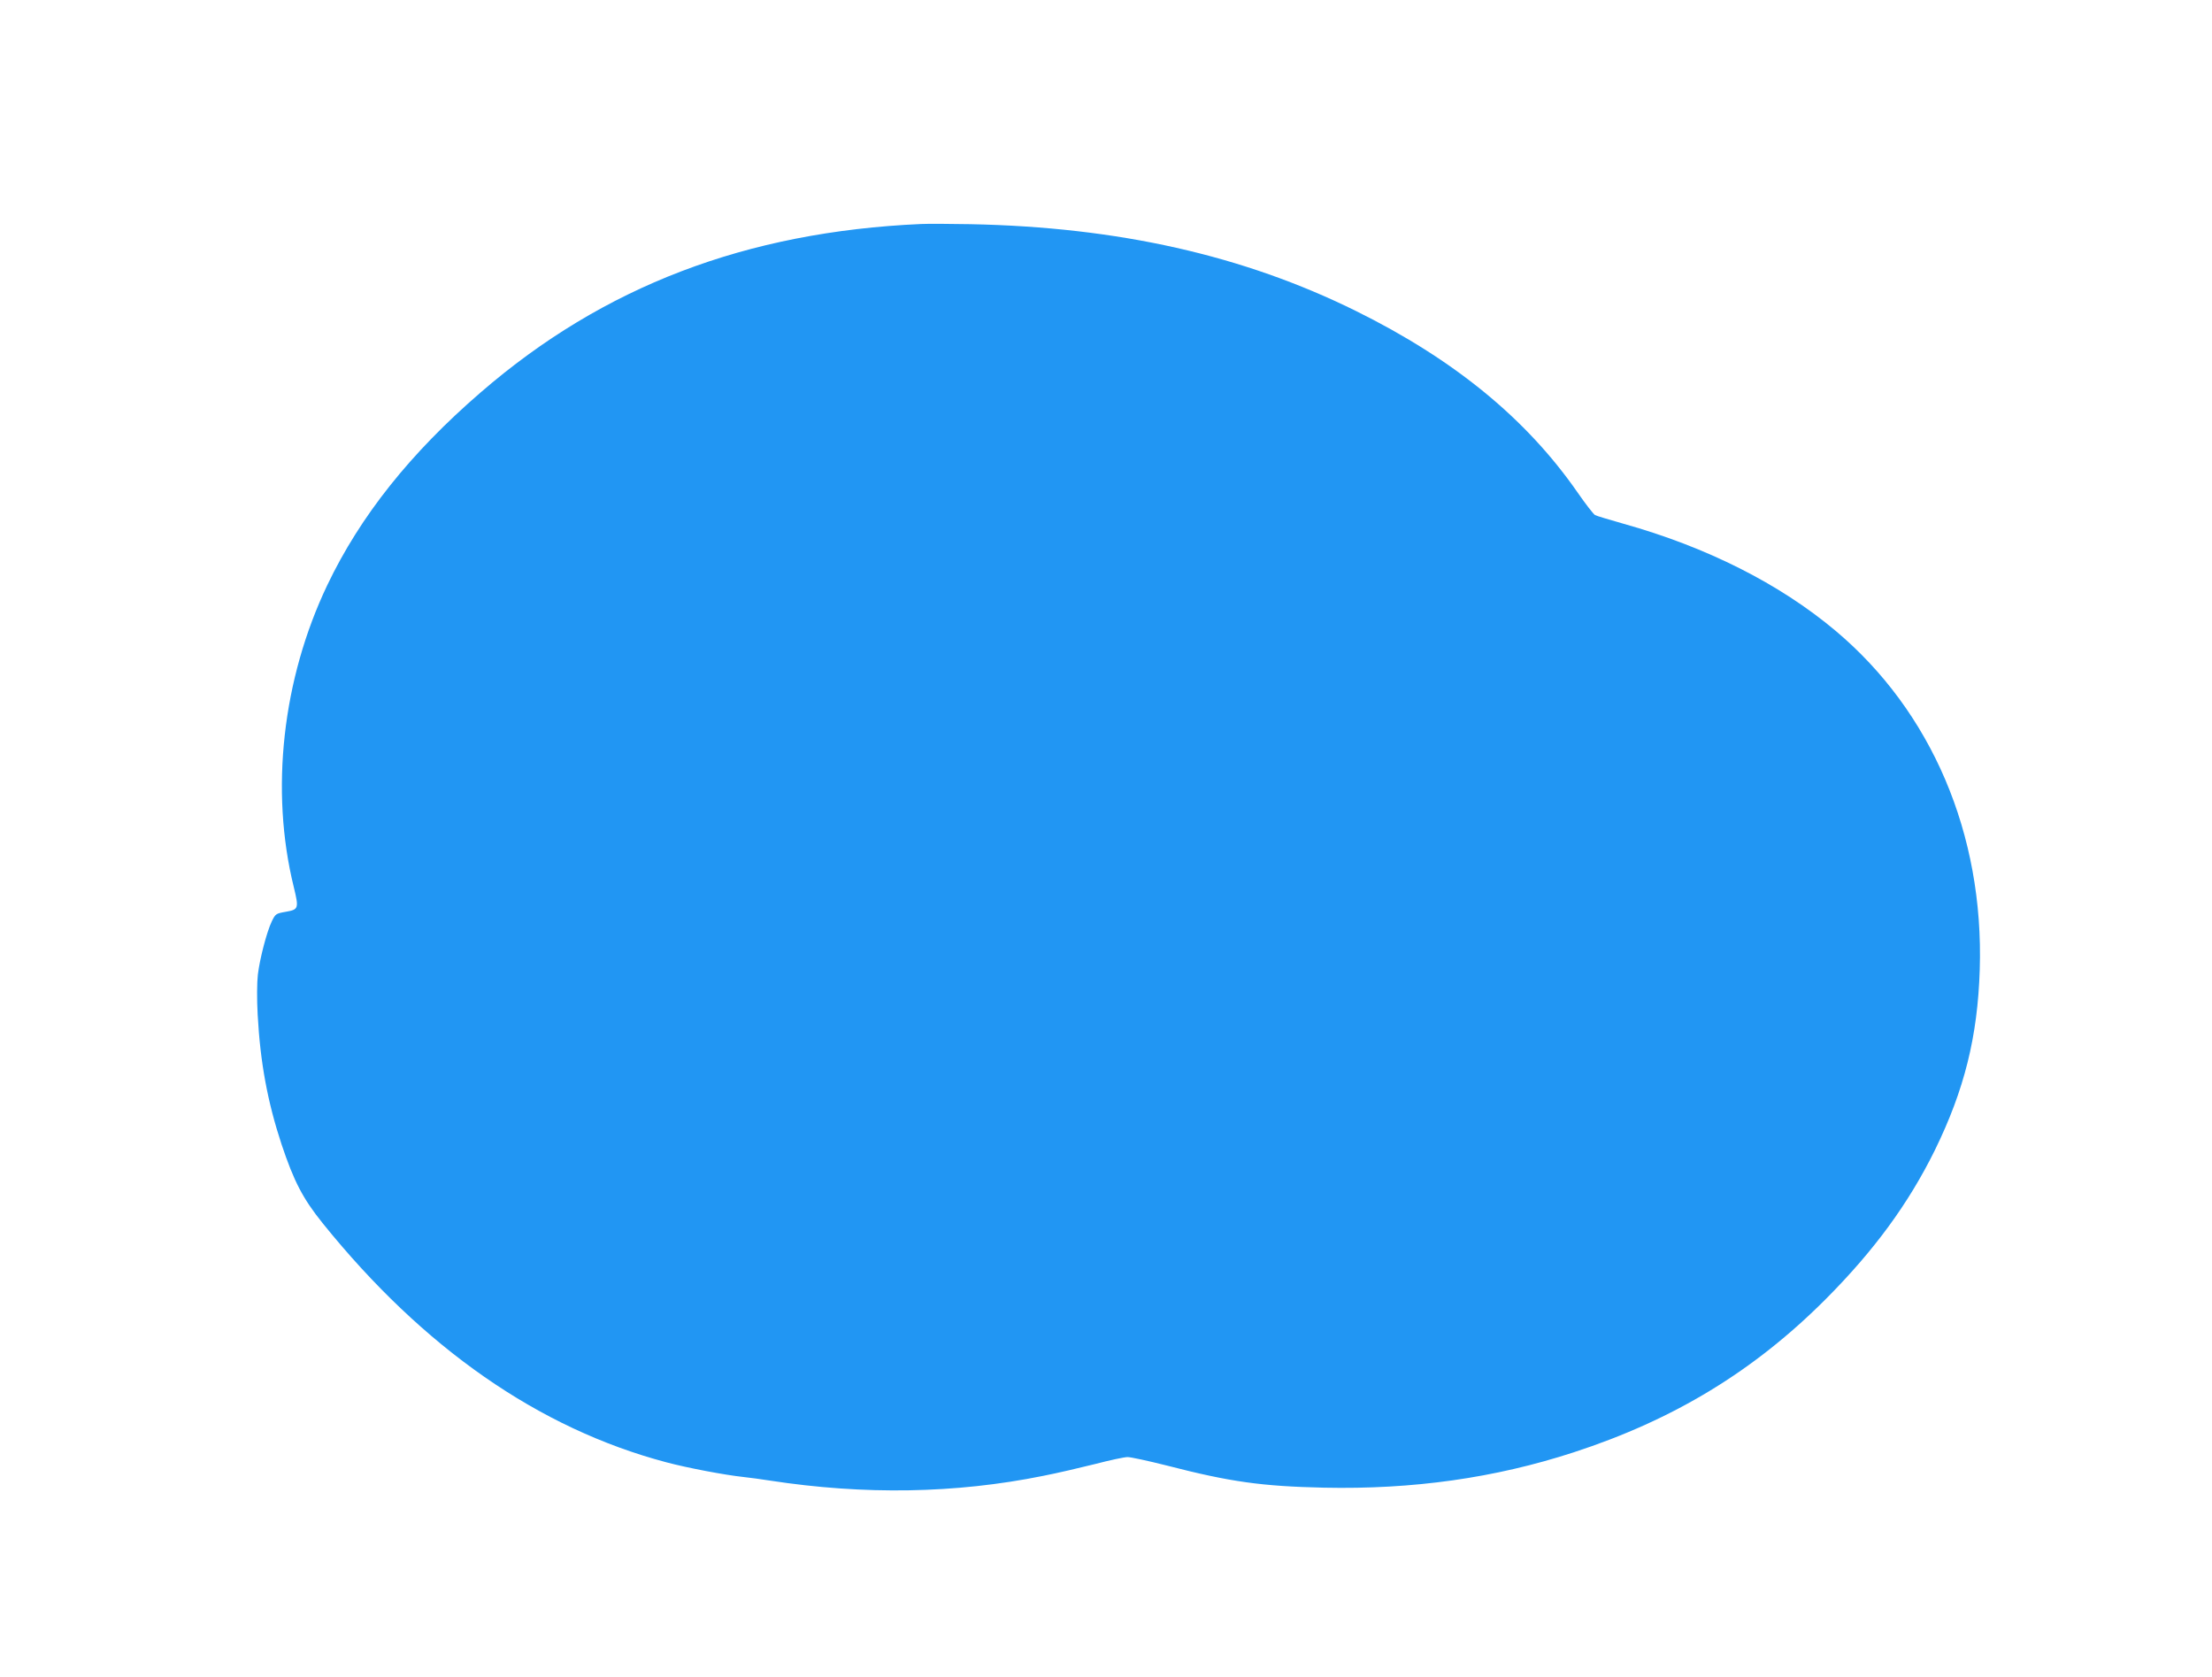 <?xml version="1.0" standalone="no"?>
<!DOCTYPE svg PUBLIC "-//W3C//DTD SVG 20010904//EN"
 "http://www.w3.org/TR/2001/REC-SVG-20010904/DTD/svg10.dtd">
<svg version="1.0" xmlns="http://www.w3.org/2000/svg"
 width="1280pt" height="970pt" viewBox="0 0 1280 970"
 preserveAspectRatio="xMidYMid meet">
<g transform="translate(0,970) scale(0.1,-0.1)"
fill="#2196f3" stroke="none">
<path d="M5330 8404 c-1012 -45 -1838 -360 -2547 -973 -407 -351 -698 -716
-889 -1116 -260 -545 -332 -1188 -194 -1747 30 -124 28 -130 -45 -143 -58 -10
-61 -12 -82 -55 -29 -60 -70 -217 -81 -310 -5 -43 -6 -141 -1 -230 15 -277 57
-504 138 -750 72 -215 123 -314 239 -458 581 -721 1251 -1187 1987 -1382 119
-32 341 -74 445 -85 36 -4 106 -13 155 -21 547 -84 1075 -75 1580 27 82 16
219 48 303 69 84 22 168 40 187 40 18 0 120 -22 227 -49 368 -95 551 -120 908
-128 517 -11 990 56 1445 204 581 189 1045 471 1460 887 280 281 479 553 631
861 171 349 248 658 260 1045 25 784 -279 1495 -836 1962 -323 271 -744 483
-1226 618 -81 23 -155 45 -164 50 -9 5 -55 64 -102 132 -297 427 -714 768
-1282 1049 -652 322 -1375 485 -2231 502 -115 2 -244 3 -285 1z"/>
</g>
</svg>
